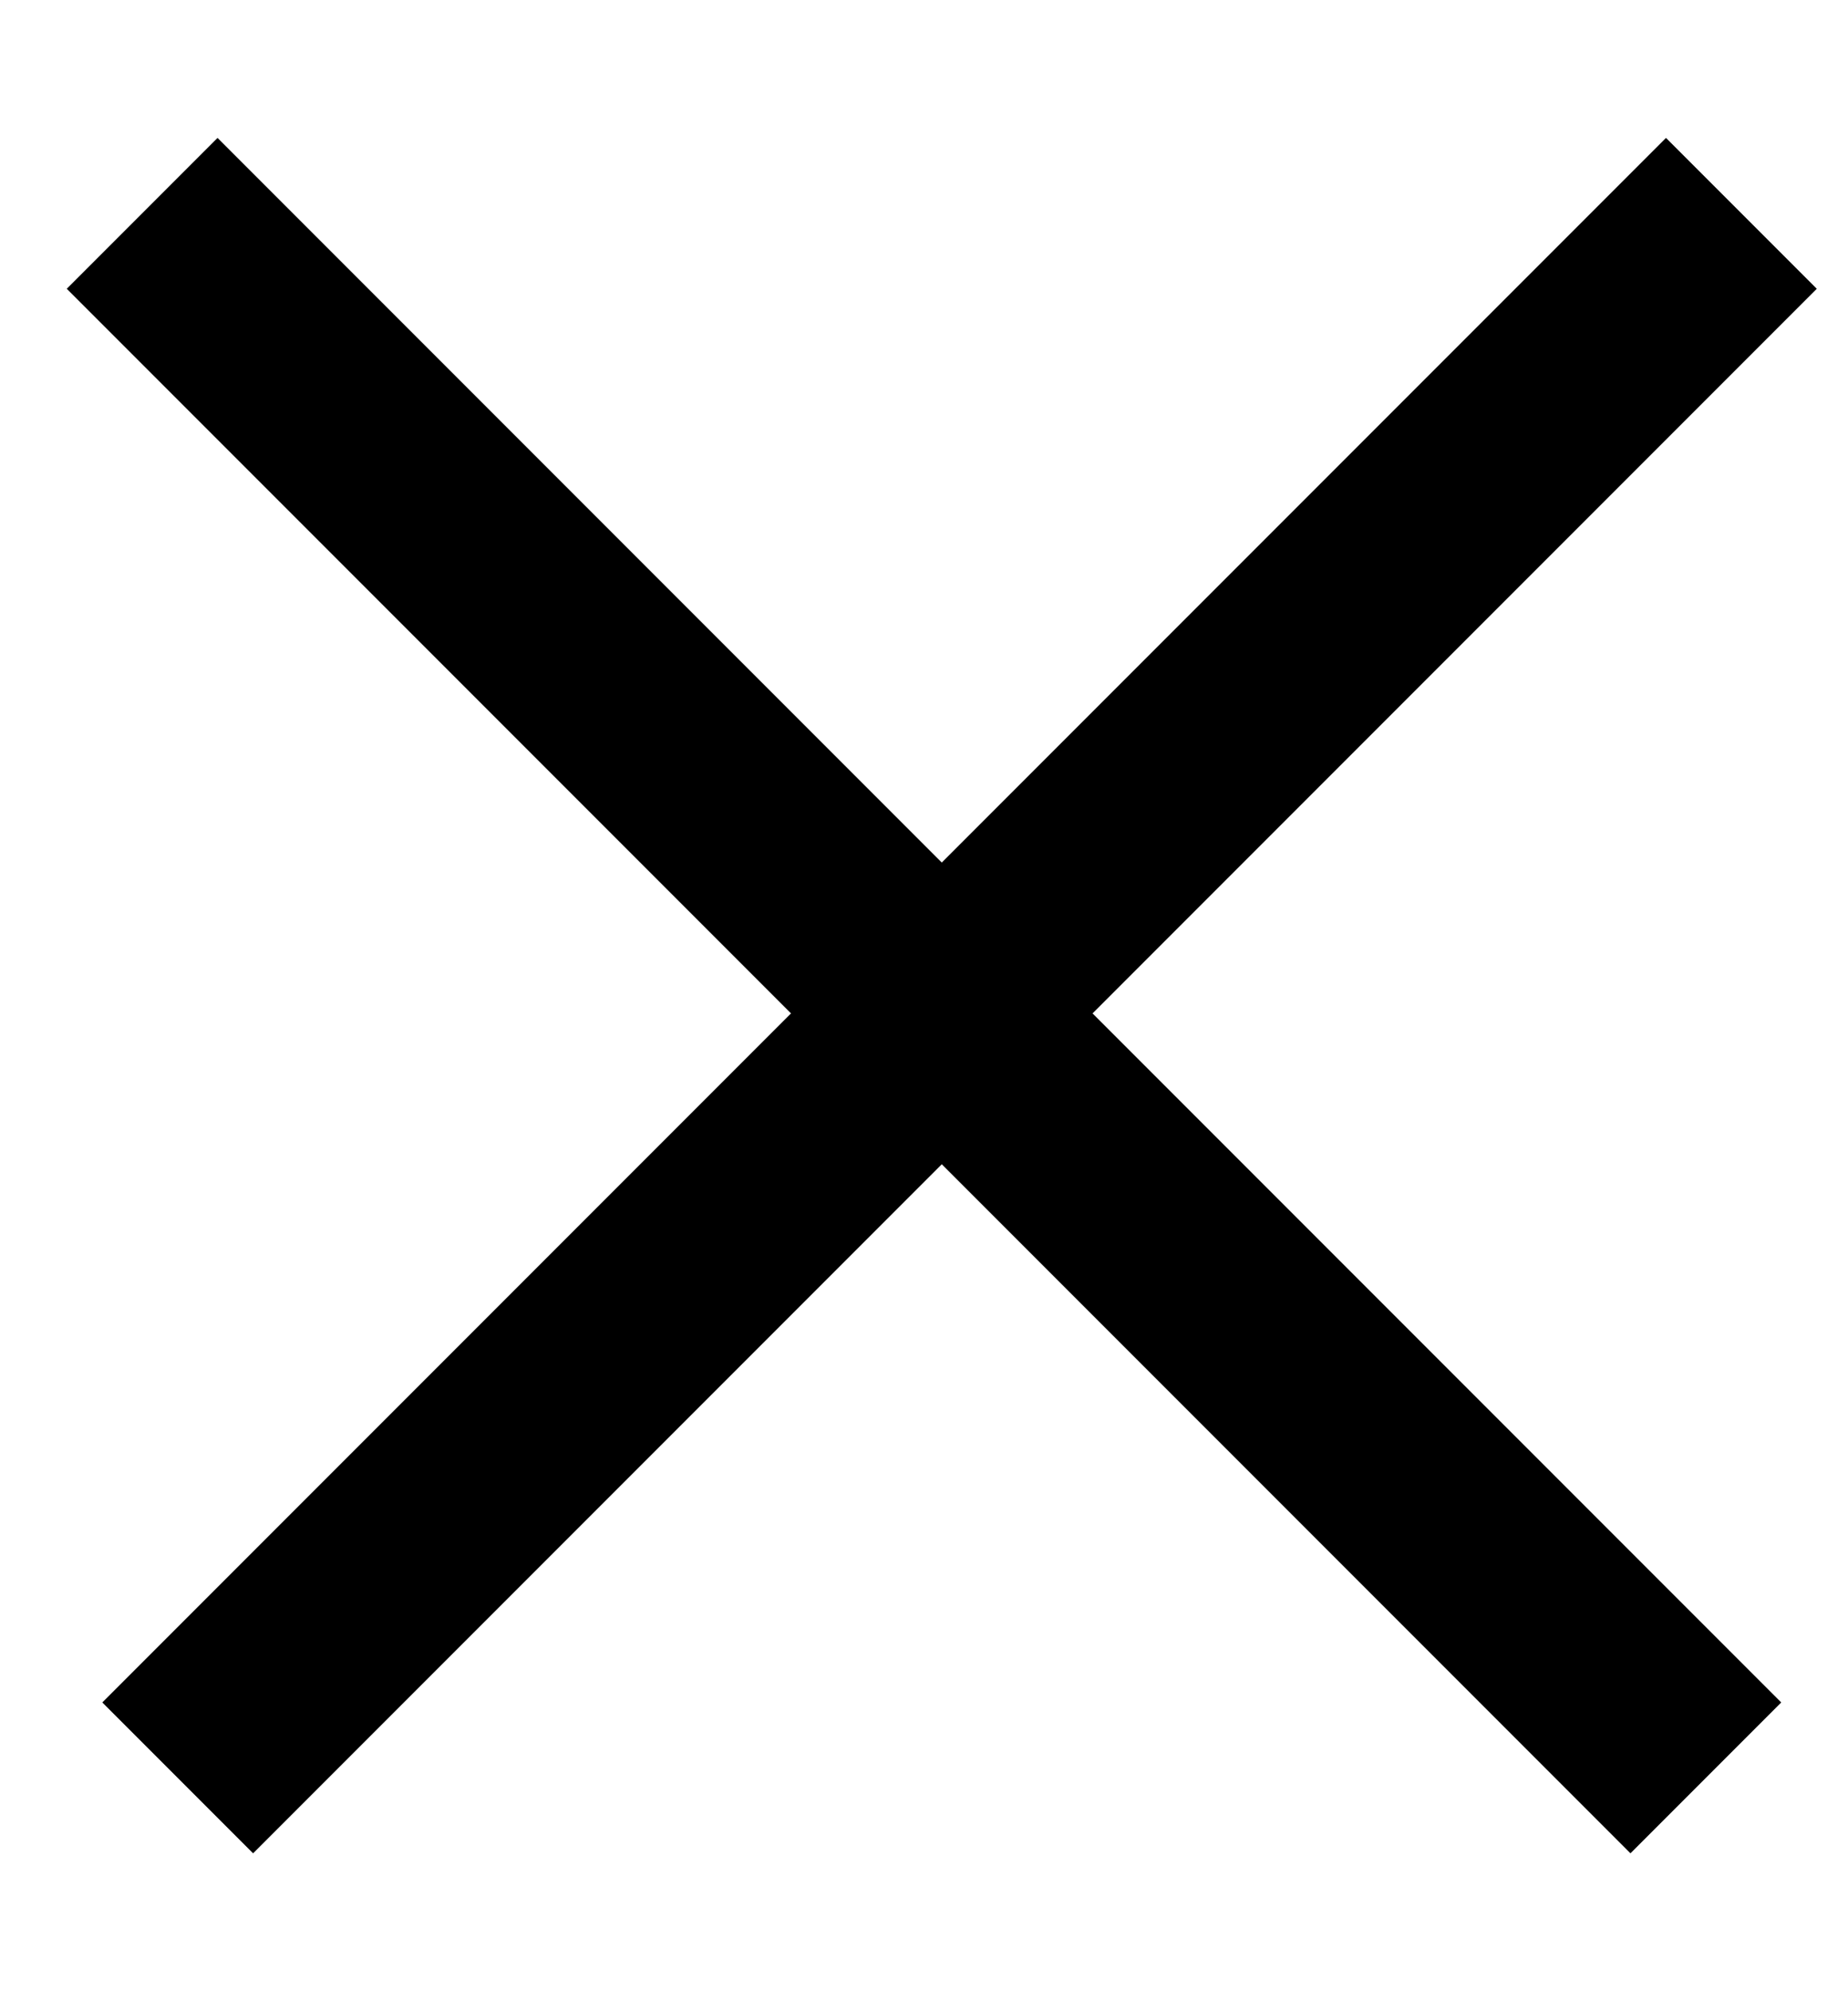 <svg width="13" height="14" viewBox="0 0 13 14" fill="none" xmlns="http://www.w3.org/2000/svg">
<path d="M12.25 1.5L1.25 12.5" stroke="black" stroke-width="1.5"/>
<path d="M1 1.5L12 12.5" stroke="black" stroke-width="1.5"/>
</svg>
